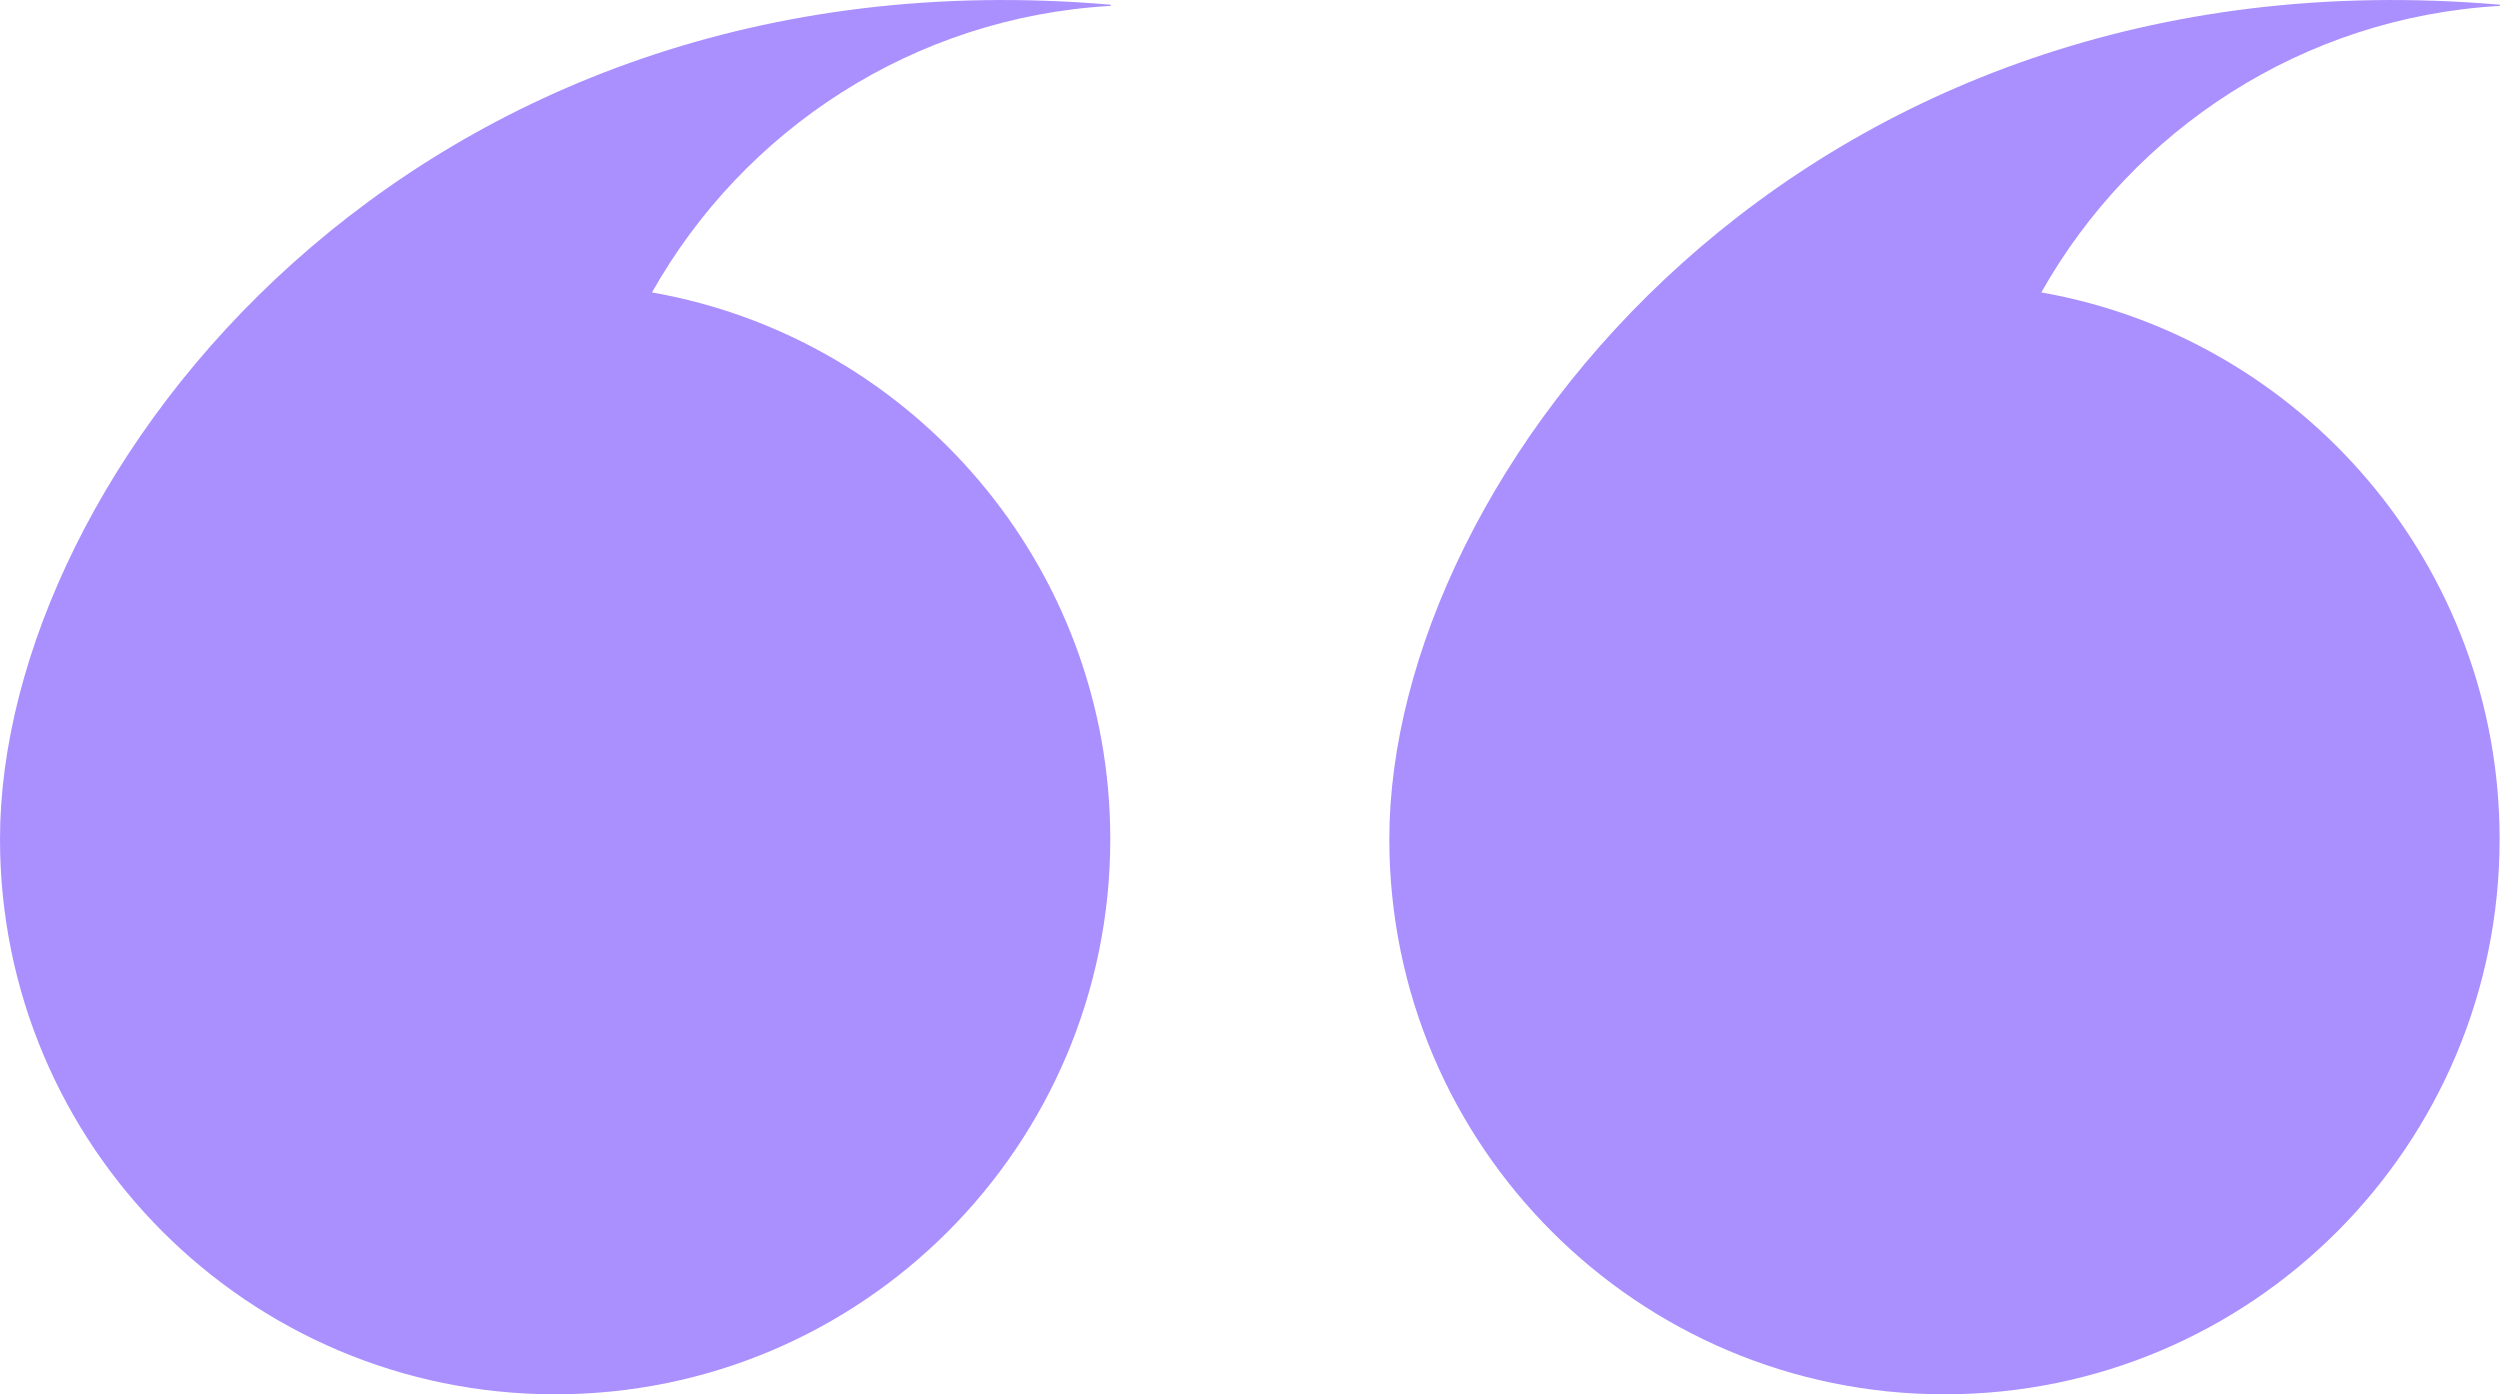 <?xml version="1.0" encoding="UTF-8"?>
<svg id="Layer_2" data-name="Layer 2" xmlns="http://www.w3.org/2000/svg" viewBox="0 0 382.11 213.11">
    <defs>
        <style>
            .cls-1 {
            fill: #AA8FFF;
            }
        </style>
    </defs>

    <g>
        <path class="cls-1"
              d="m169.76.72C62.95-8.46,0,72.54,0,128.25c0,46.87,37.99,84.86,84.86,84.86s84.84-37.99,84.84-84.86c0-41.79-30.22-76.53-70.01-83.55h-.04C113.65,19.84,139.62,2.61,169.76.9v-.18Z"/>
        <path class="cls-1"
              d="m382.11.72c-106.81-9.18-169.76,71.83-169.76,127.53,0,46.87,37.99,84.86,84.86,84.86s84.84-37.99,84.84-84.86c0-41.79-30.22-76.53-70.01-83.55h-.04c14-24.86,39.97-42.09,70.11-43.8v-.18Z"/>
    </g>

</svg>